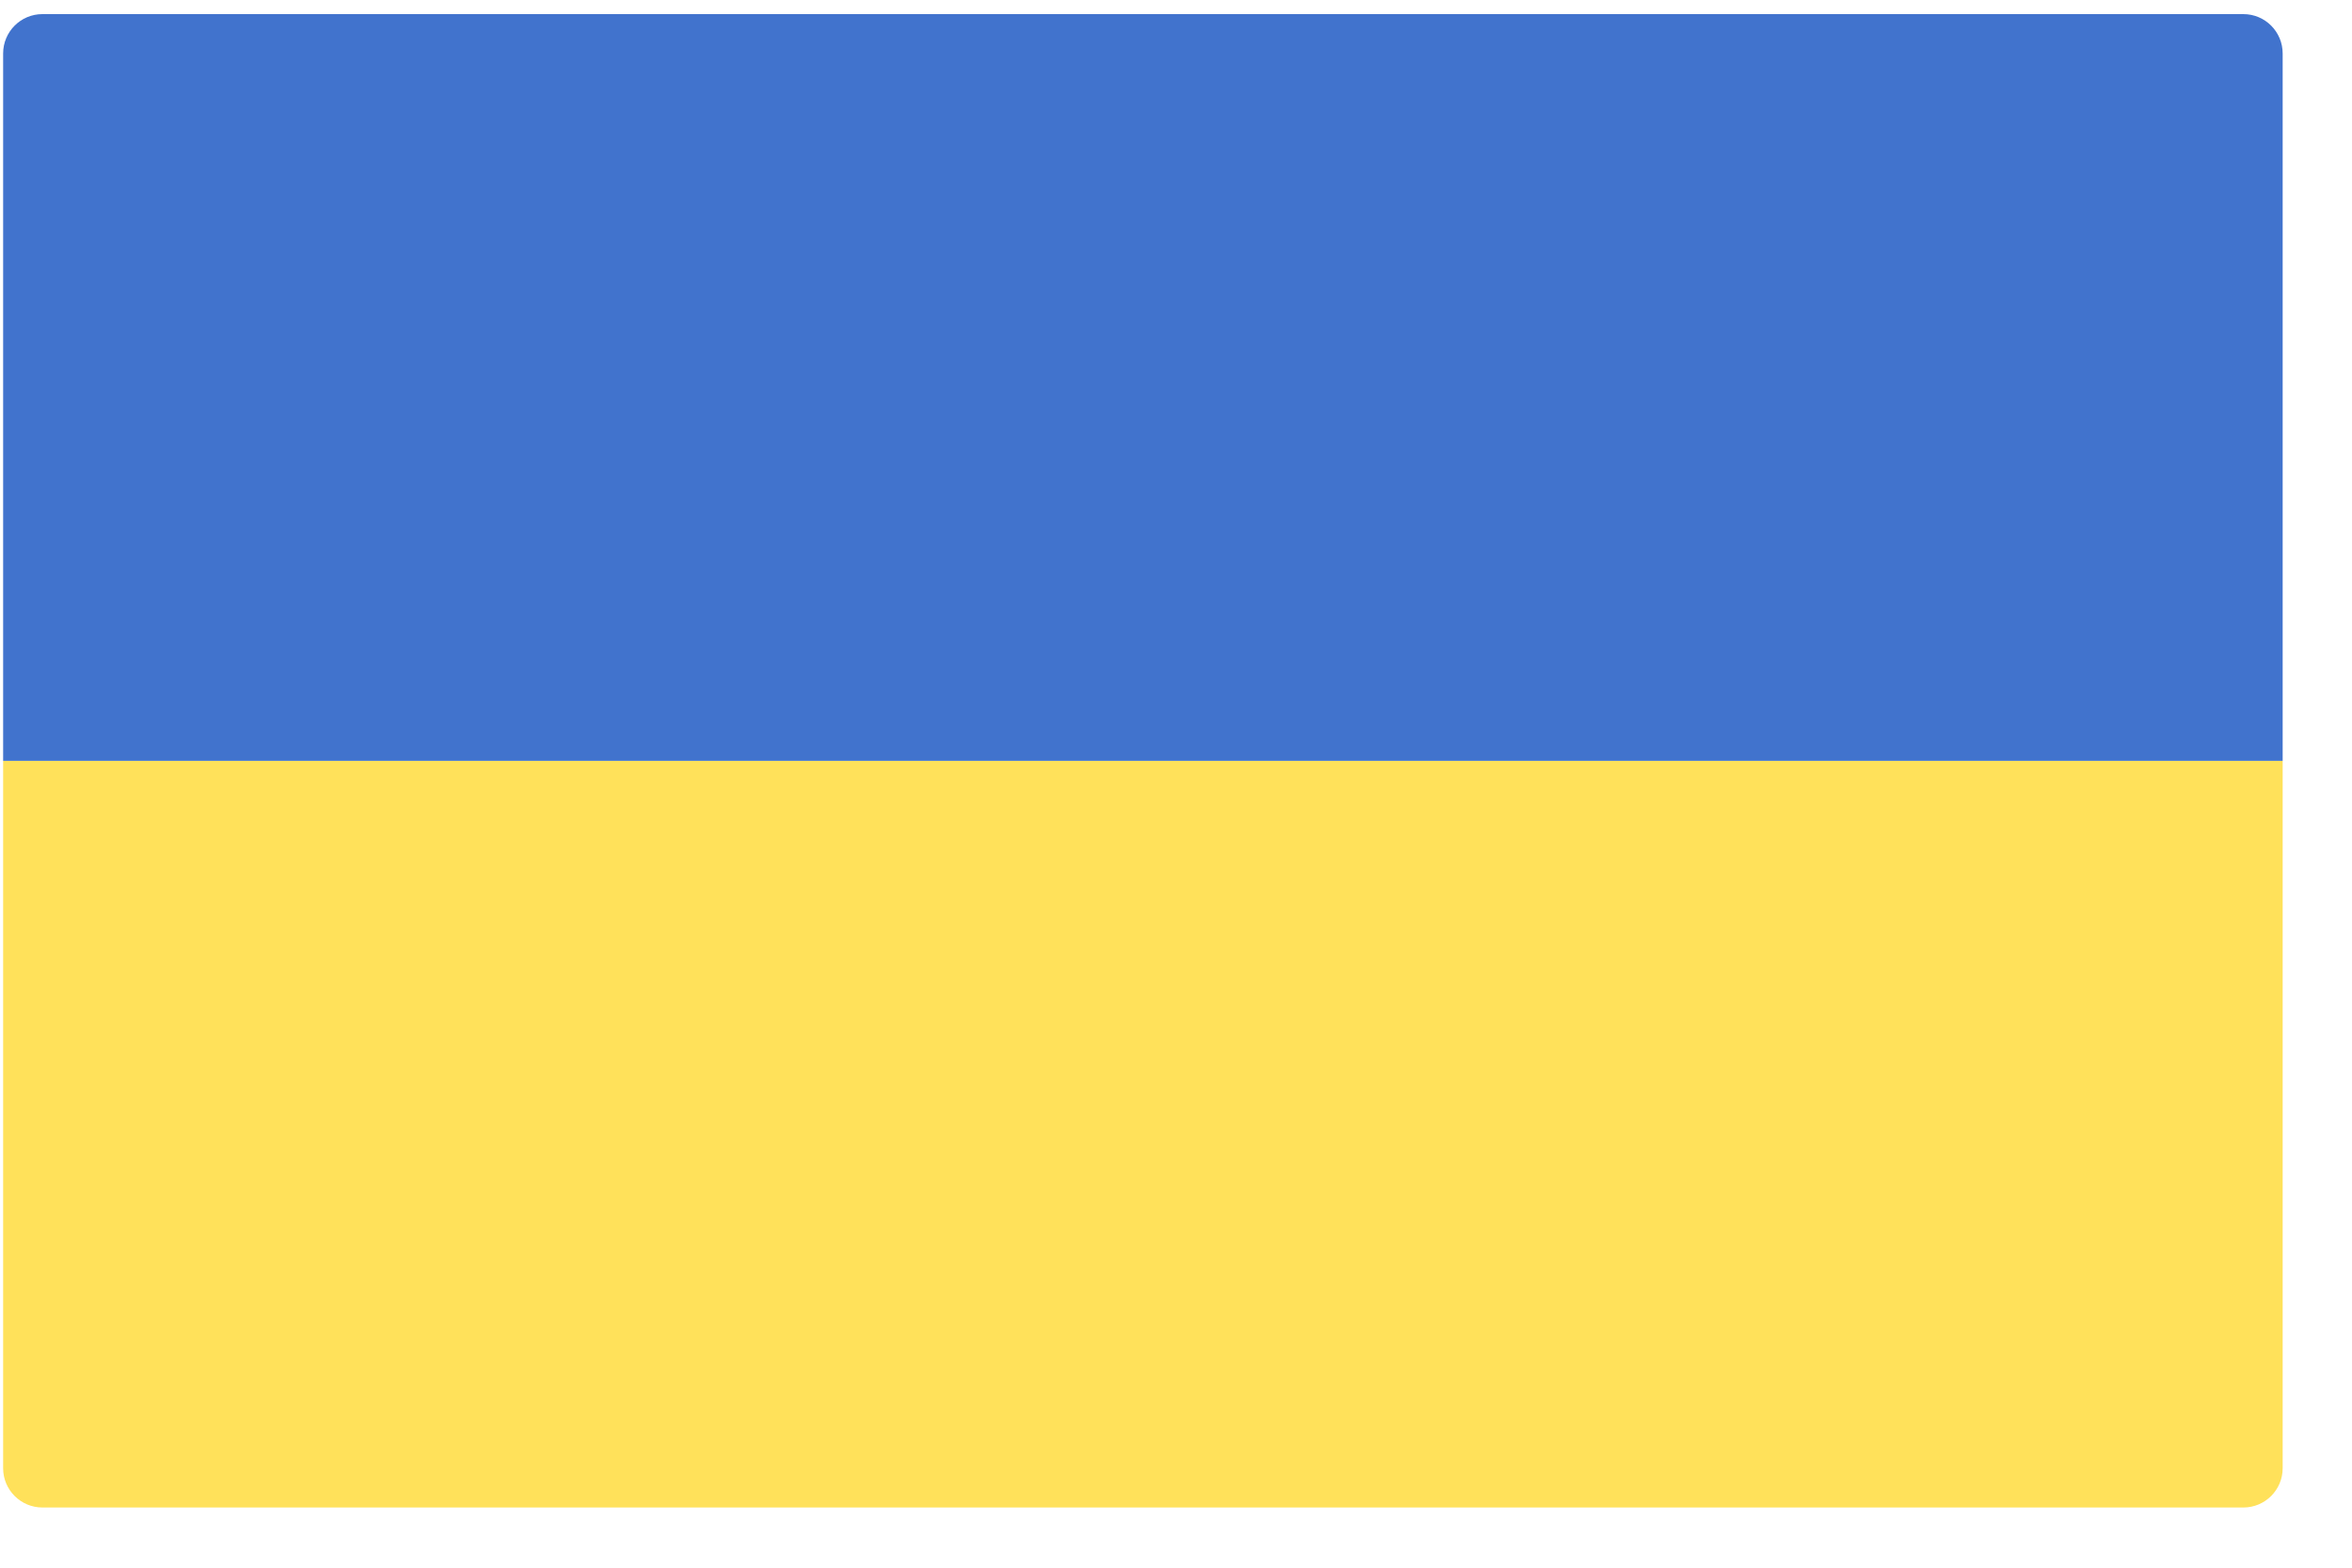 <svg width="27" height="18" viewBox="0 0 27 18" fill="none" xmlns="http://www.w3.org/2000/svg">
<path d="M0.036 8.736H26.204V16.858C26.204 17.107 26.002 17.309 25.753 17.309H0.487C0.238 17.309 0.036 17.107 0.036 16.858V8.736Z" fill="#FFE15A"/>
<path d="M26.204 8.736H0.036V0.614C0.036 0.364 0.238 0.162 0.487 0.162H25.753C26.002 0.162 26.204 0.364 26.204 0.614L26.204 8.736Z" fill="#4173CD"/>
</svg>
